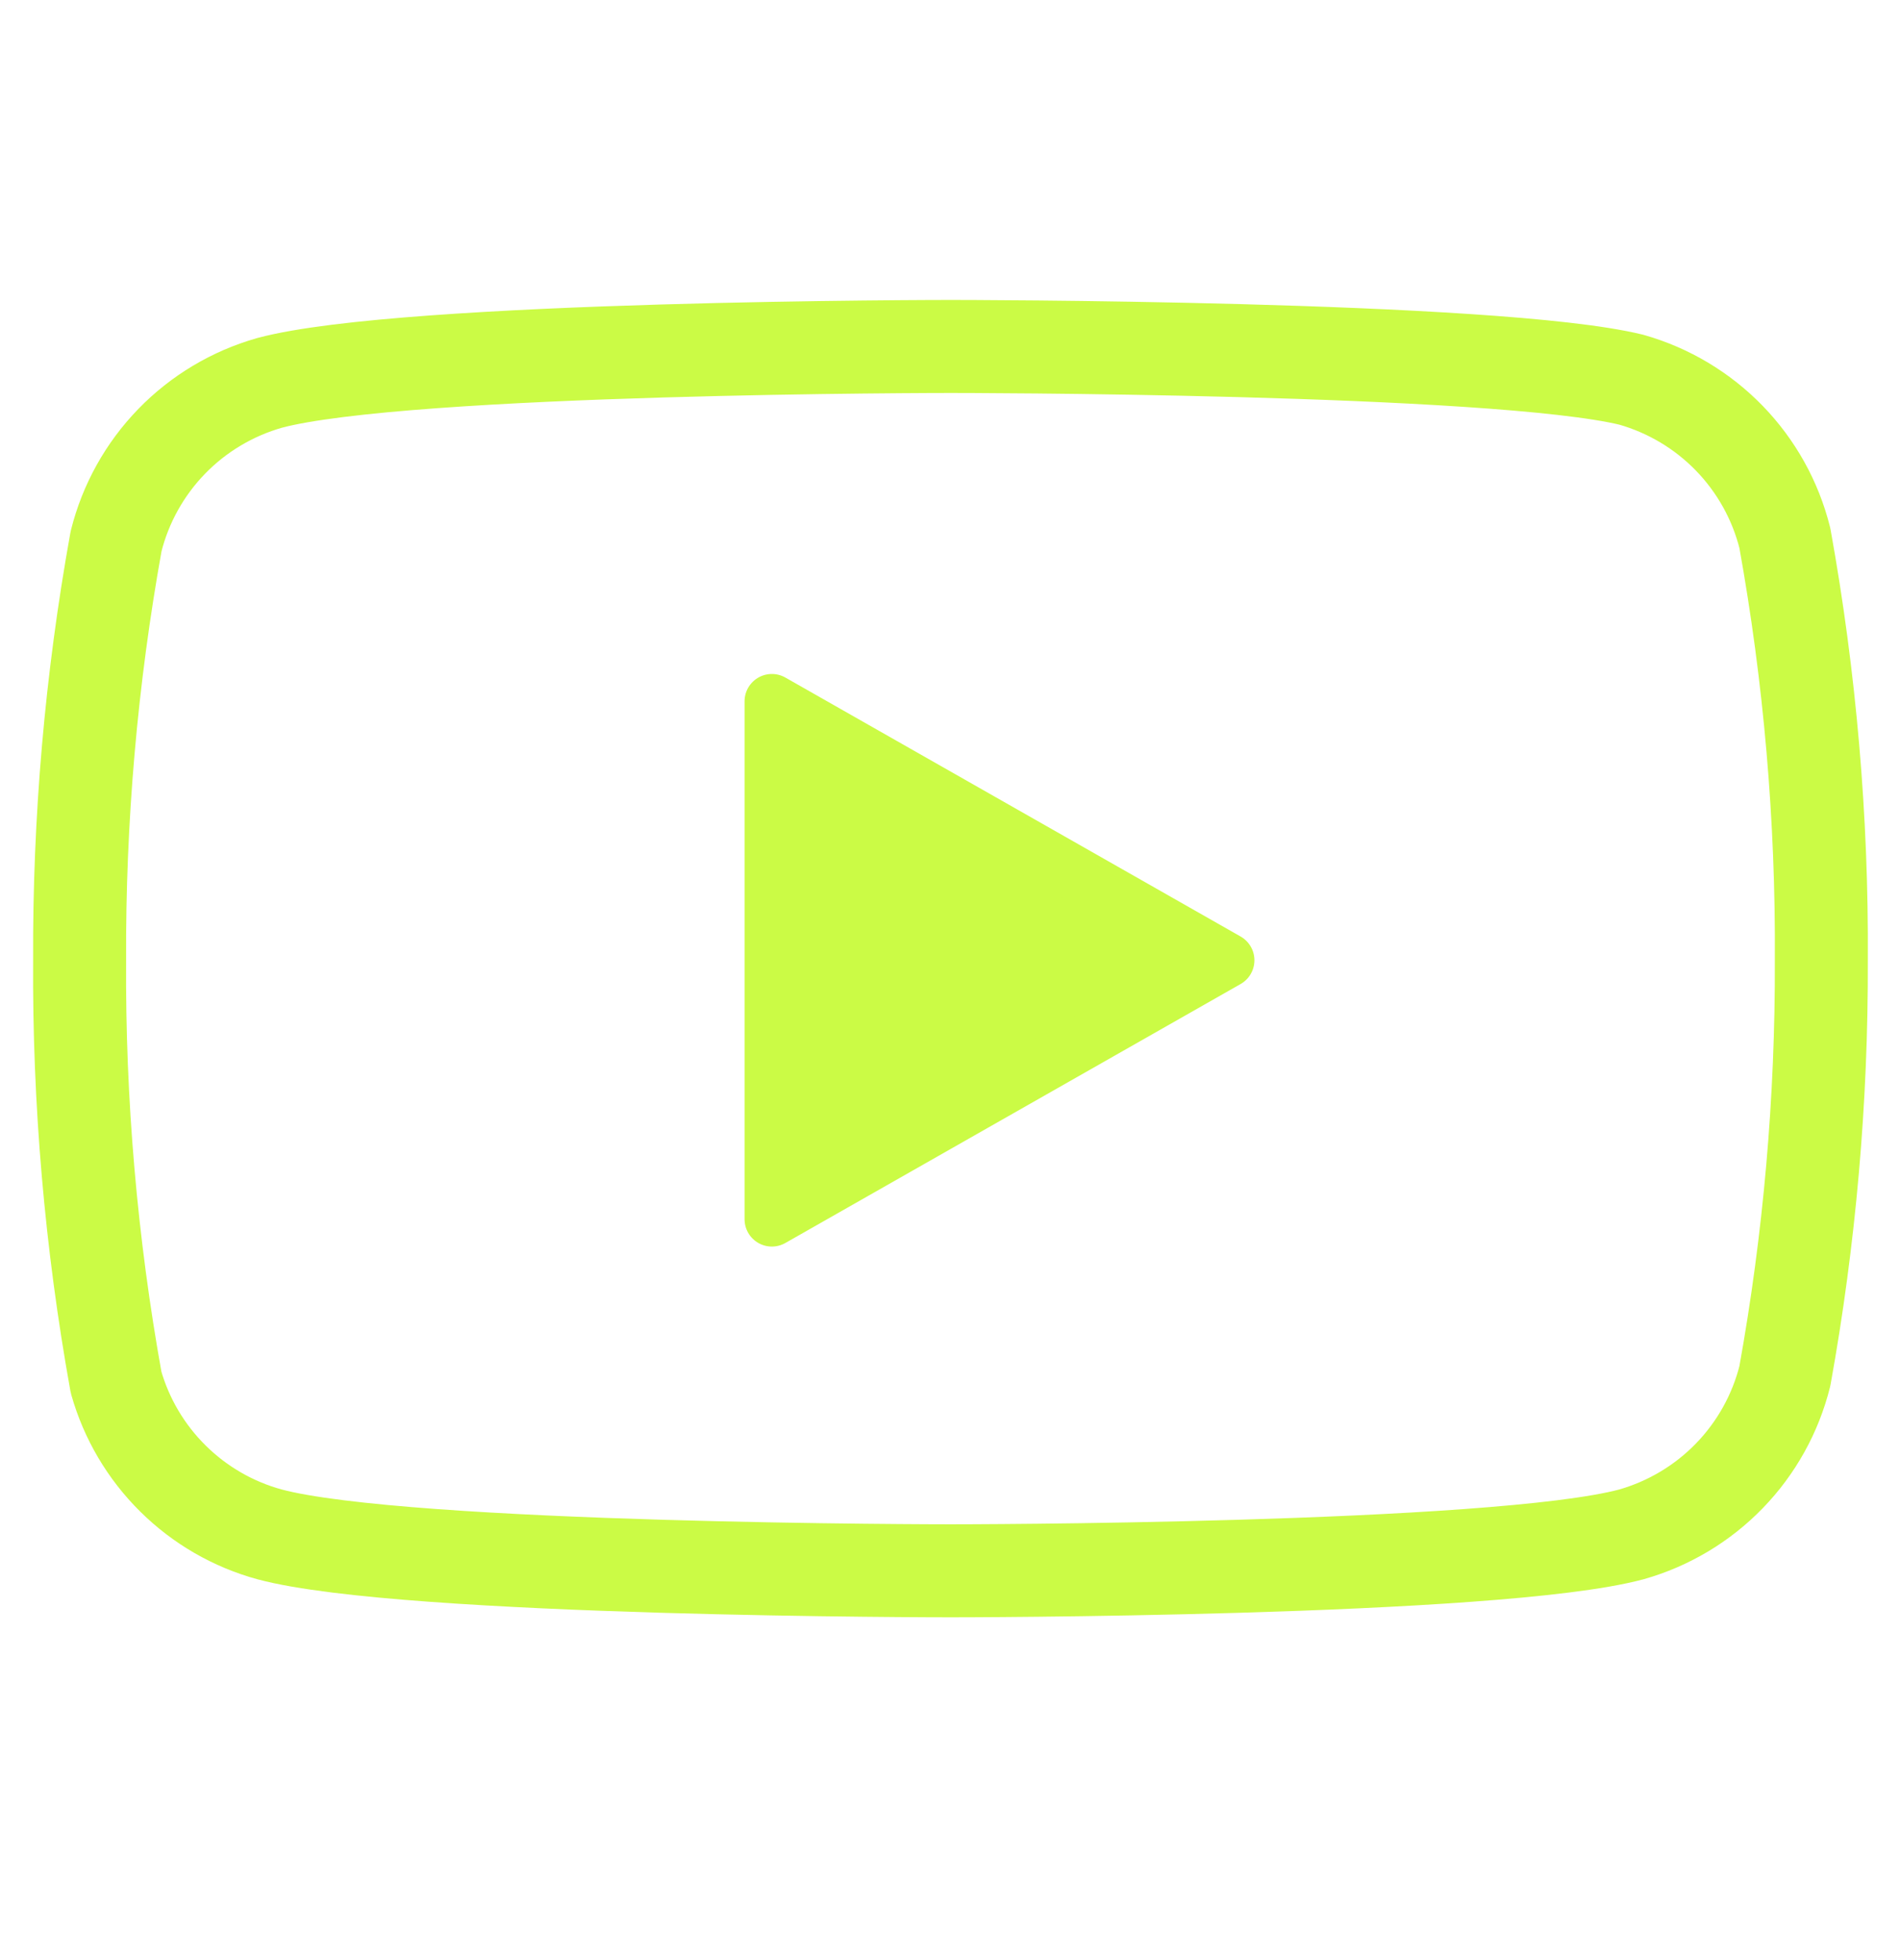 <svg xmlns="http://www.w3.org/2000/svg" width="32" height="33" viewBox="0 0 32 33" fill="none">
    <path
        d="M30.061 9.06C29.903 8.427 29.58 7.847 29.126 7.379C28.672 6.911 28.102 6.571 27.475 6.393C25.181 5.833 16.008 5.833 16.008 5.833C16.008 5.833 6.835 5.833 4.541 6.446C3.914 6.624 3.344 6.964 2.89 7.432C2.436 7.9 2.113 8.48 1.955 9.113C1.535 11.44 1.33 13.801 1.341 16.166C1.326 18.549 1.532 20.928 1.955 23.273C2.129 23.886 2.459 24.444 2.912 24.892C3.365 25.341 3.926 25.665 4.541 25.833C6.835 26.446 16.008 26.446 16.008 26.446C16.008 26.446 25.181 26.446 27.475 25.833C28.102 25.655 28.672 25.315 29.126 24.847C29.58 24.379 29.903 23.799 30.061 23.166C30.478 20.857 30.683 18.514 30.675 16.166C30.69 13.784 30.484 11.405 30.061 9.06Z"
        stroke="#CBFB45" stroke-width="1.566" stroke-linecap="round" stroke-linejoin="round" />
    <path d="M13 20.527L20.667 16.167L13 11.807V20.527Z" fill="#CBFB45" stroke="#CBFB45"
        stroke-width="0.92" stroke-linecap="round" stroke-linejoin="round" />
</svg>